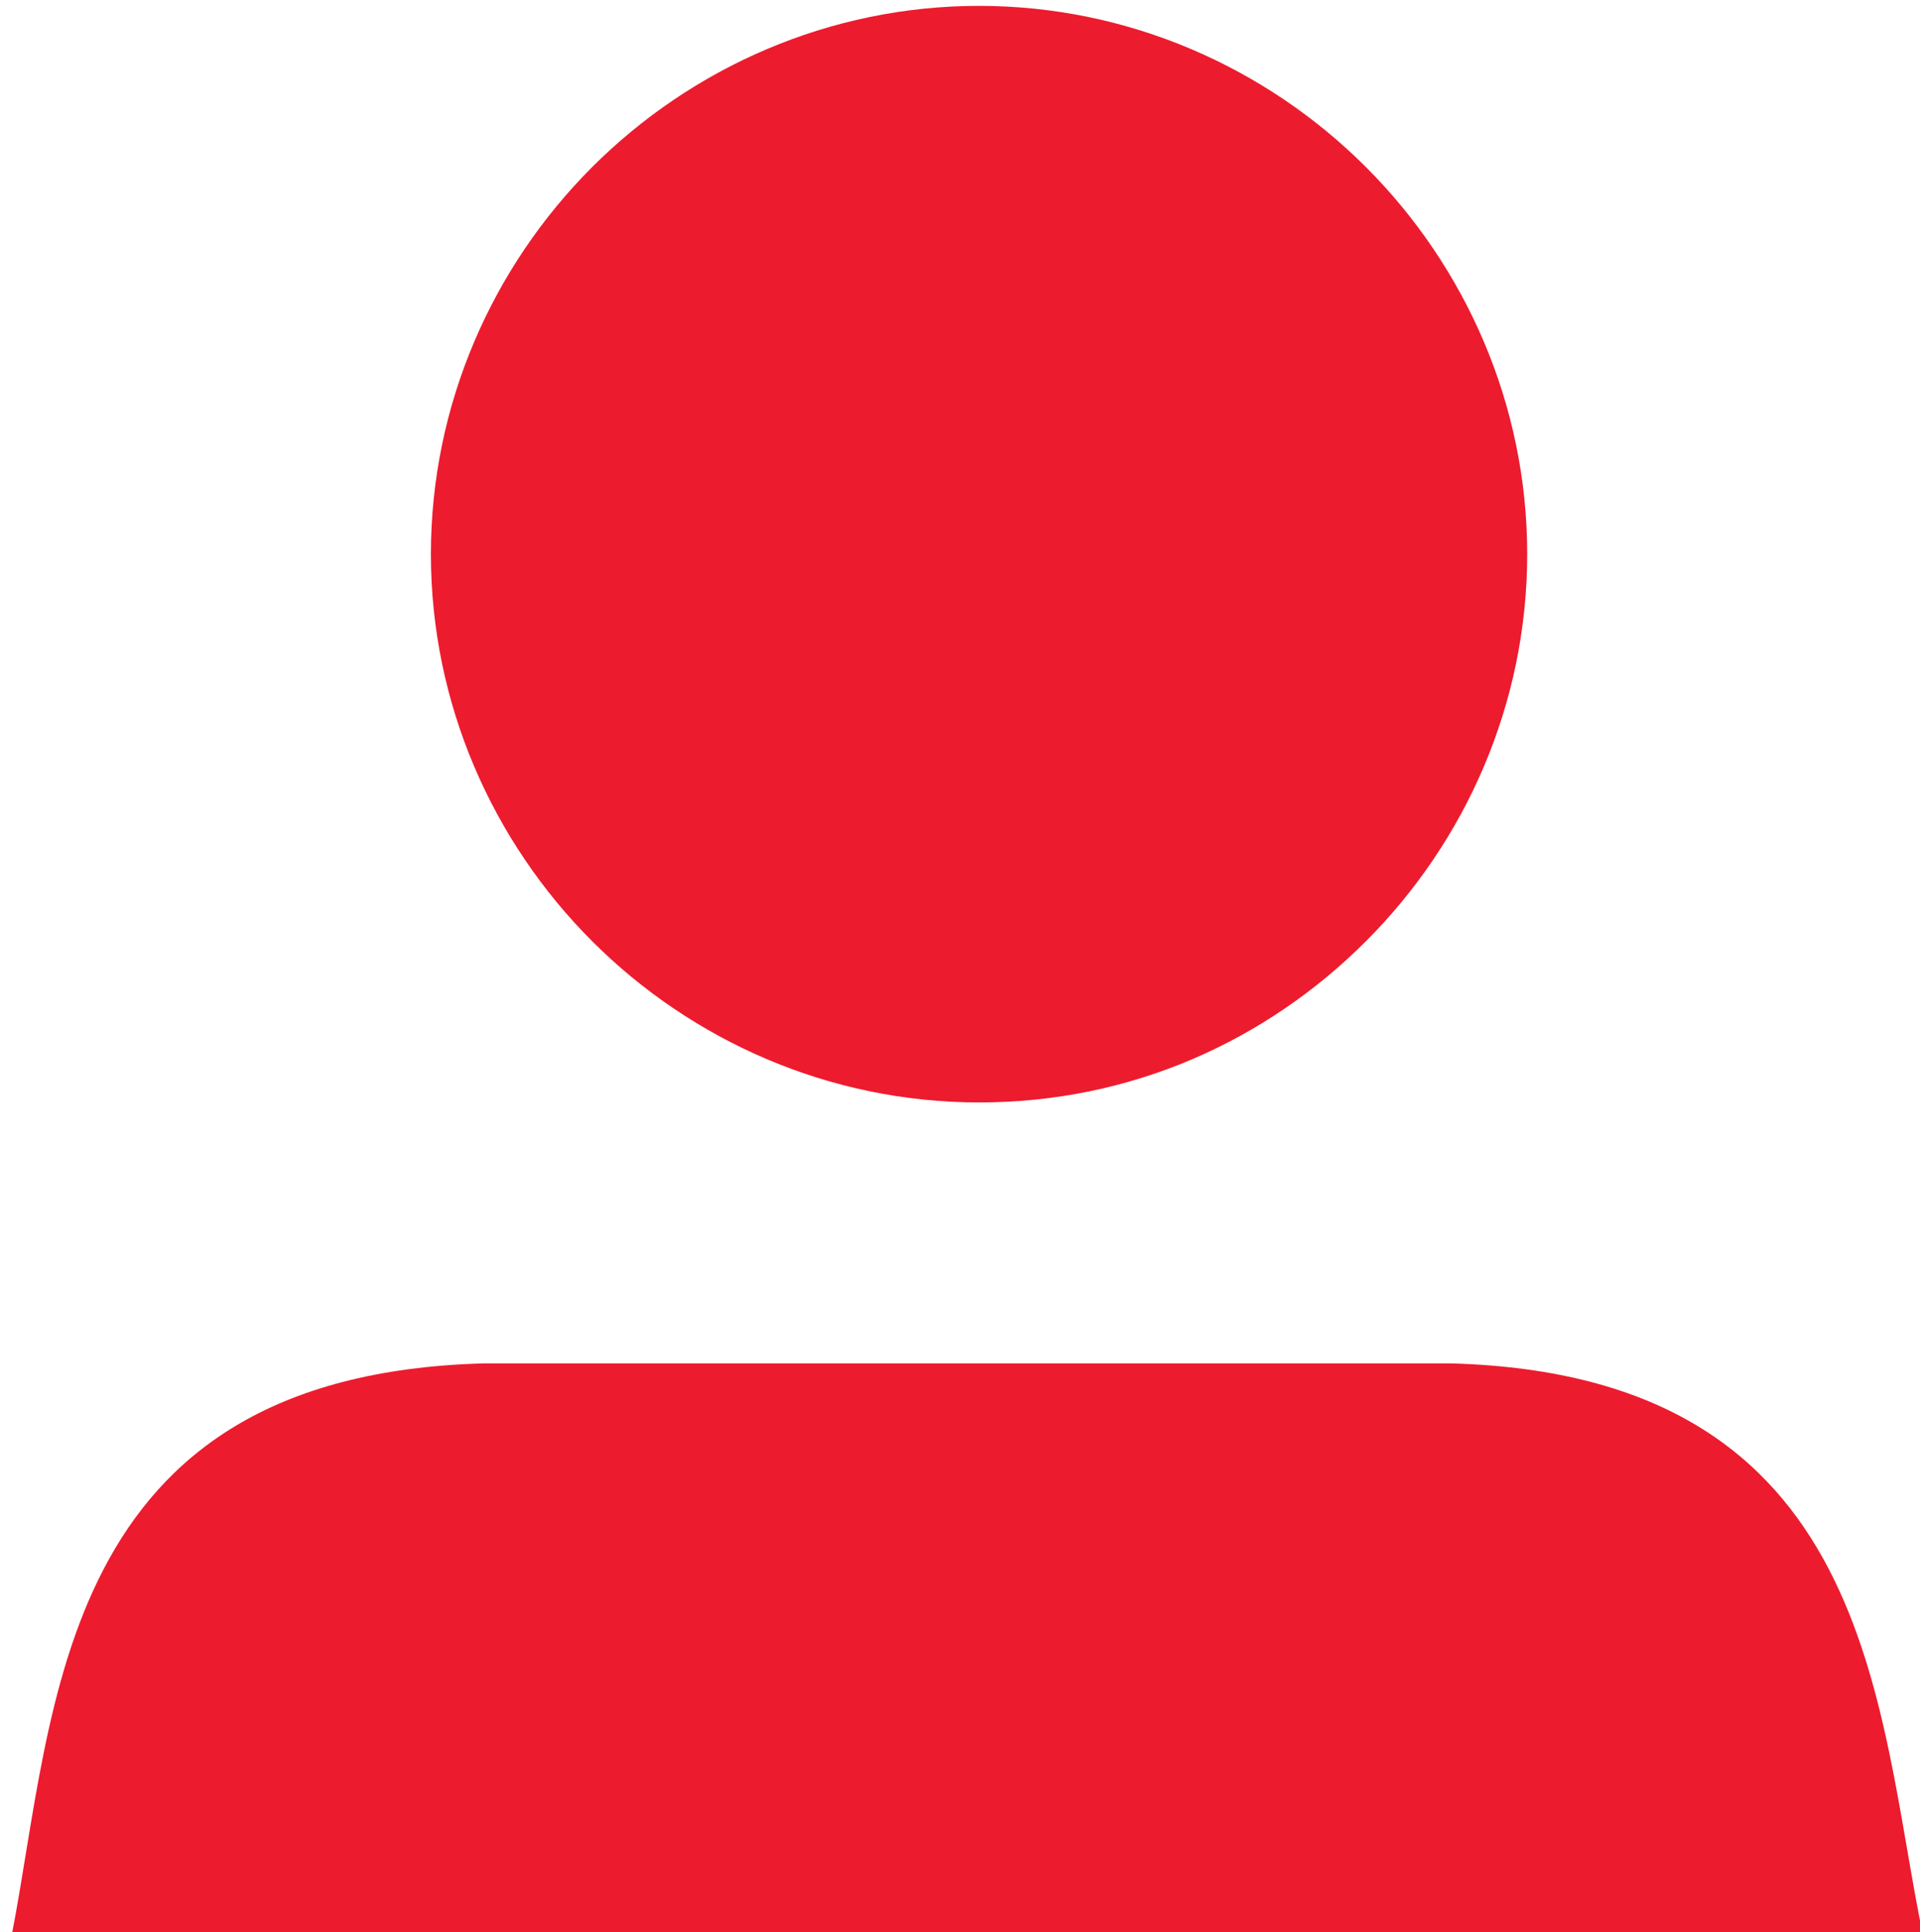 <?xml version="1.0" encoding="UTF-8"?>
<svg id="Layer_1" data-name="Layer 1" xmlns="http://www.w3.org/2000/svg" version="1.1" viewBox="0 0 65.5 65.9">
  <defs>
    <style>
      .cls-1 {
        fill: #ed1b2e;
        stroke-width: 0px;
      }
    </style>
  </defs>
  <path class="cls-1" d="M16.5,46.5C1.9,46.9,1.9,58.3.4,66h65.2c-1.6-7.7-1.6-19.1-16.1-19.5"/>
  <path class="cls-1" d="M33.4,37.6c5.2,0,9.8-2.1,13.2-5.5,3.4-3.4,5.5-8.1,5.5-13.2s-2.1-9.8-5.5-13.2c-3.4-3.4-8.1-5.5-13.2-5.5s-9.8,2.1-13.2,5.5c-3.4,3.4-5.5,8.1-5.5,13.2s2.1,9.8,5.5,13.2c3.4,3.4,8.1,5.5,13.2,5.5Z"/>
</svg>